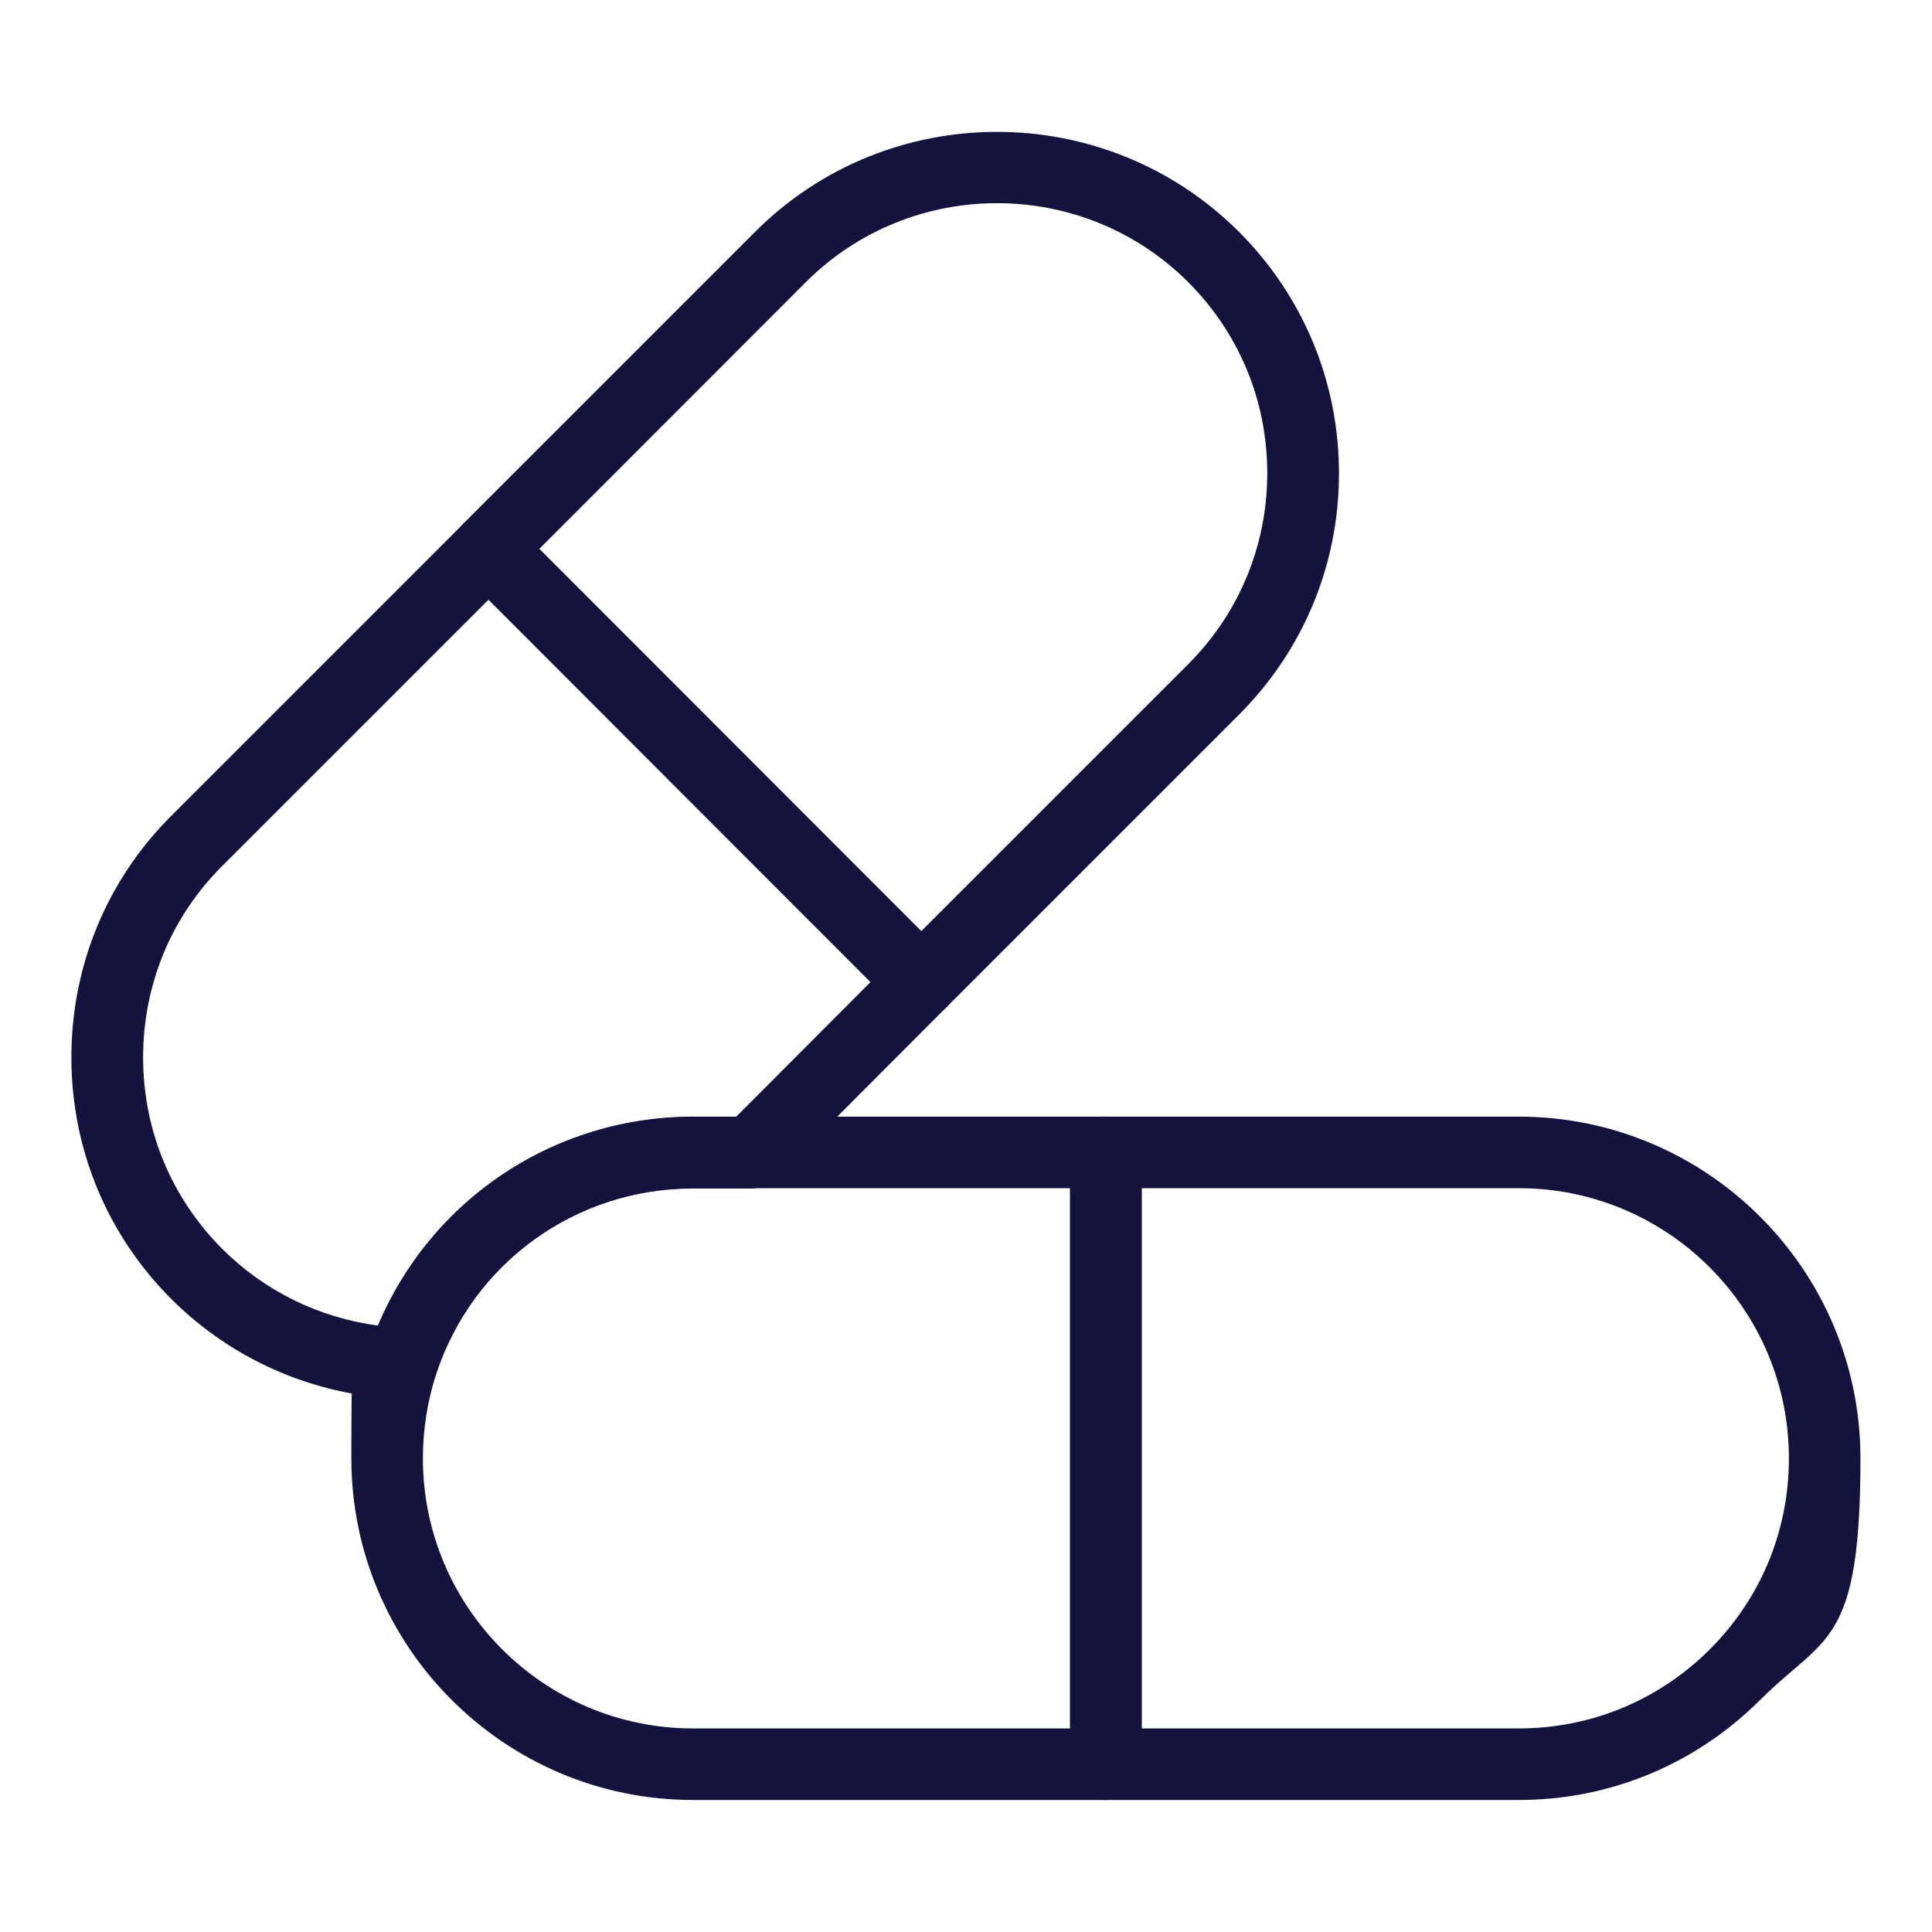 <?xml version="1.0" encoding="UTF-8"?>
<svg id="Layer_3" xmlns="http://www.w3.org/2000/svg" version="1.1" viewBox="0 0 1080 1080">
  <!-- Generator: Adobe Illustrator 29.1.0, SVG Export Plug-In . SVG Version: 2.1.0 Build 142)  -->
  <path d="M224.8,782c-.3,0-.5,0-.8,0-48.5-1.9-94-21.7-128.2-55.8-36-36-55.9-84-55.9-135.1s19.8-99.1,55.9-135.1l163.2-163.2c3.7-3.8,8.8-5.9,14.1-5.9h0c5.3,0,10.4,2.1,14.1,5.9l241.8,242c7.8,7.8,7.8,20.5,0,28.3l-95.2,95.4c-3.8,3.8-8.8,5.9-14.2,5.9h-32.4c-65.6,0-123.3,41.8-143.6,104-2.7,8.3-10.4,13.8-19,13.8ZM273.2,335.1l-149.1,149.1c-28.5,28.5-44.1,66.4-44.1,106.9s15.7,78.4,44.1,106.9c23.7,23.7,54.2,38.6,87.2,43,29.6-70.4,98.5-116.6,176-116.6h24.1l75.2-75.4-213.5-213.7Z" fill="#13133d"/>
  <path d="M515,568.8h0c-5.3,0-10.4-2.1-14.1-5.9l-241.8-242c-7.8-7.8-7.8-20.5,0-28.3l163.2-163.2c74.5-74.3,195.6-74.2,270.1,0,36.2,36.2,56.1,84.2,56.1,135.2s-19.9,99-56.1,135.1l-163.2,163.2c-3.8,3.8-8.8,5.9-14.1,5.9ZM301.5,306.8l213.5,213.7,149.1-149.1c28.6-28.6,44.3-66.5,44.3-106.9s-15.7-78.3-44.3-106.9c-58.9-58.7-154.7-58.7-213.5,0l-149,149.1Z" fill="#13133d"/>
  <path d="M849,1006.2h-230.8c-11.1,0-20-9-20-20v-342c0-11,8.9-20,20-20h230.8c105.3,0,191,85.7,191,191s-19.8,98.9-55.9,134.9c-36.2,36.2-84.1,56.1-135.1,56.1ZM638.2,966.2h210.8c40.3,0,78.3-15.7,106.9-44.3,28.5-28.5,44.1-66.3,44.1-106.7,0-83.3-67.7-151-151-151h-210.8v302Z" fill="#13133d"/>
  <path d="M618.2,1006.2h-230.8c-105.3,0-191-85.7-191-191s3.1-40,9.4-59.3c25.7-78.8,98.7-131.7,181.6-131.7h230.8c11.1,0,20,9,20,20v342c0,11-8.9,20-20,20ZM387.4,664.2c-65.6,0-123.3,41.8-143.6,104-4.9,15.2-7.4,31.1-7.4,47,0,83.3,67.7,151,151,151h210.8v-302h-210.8Z" fill="#13133d"/>
</svg>